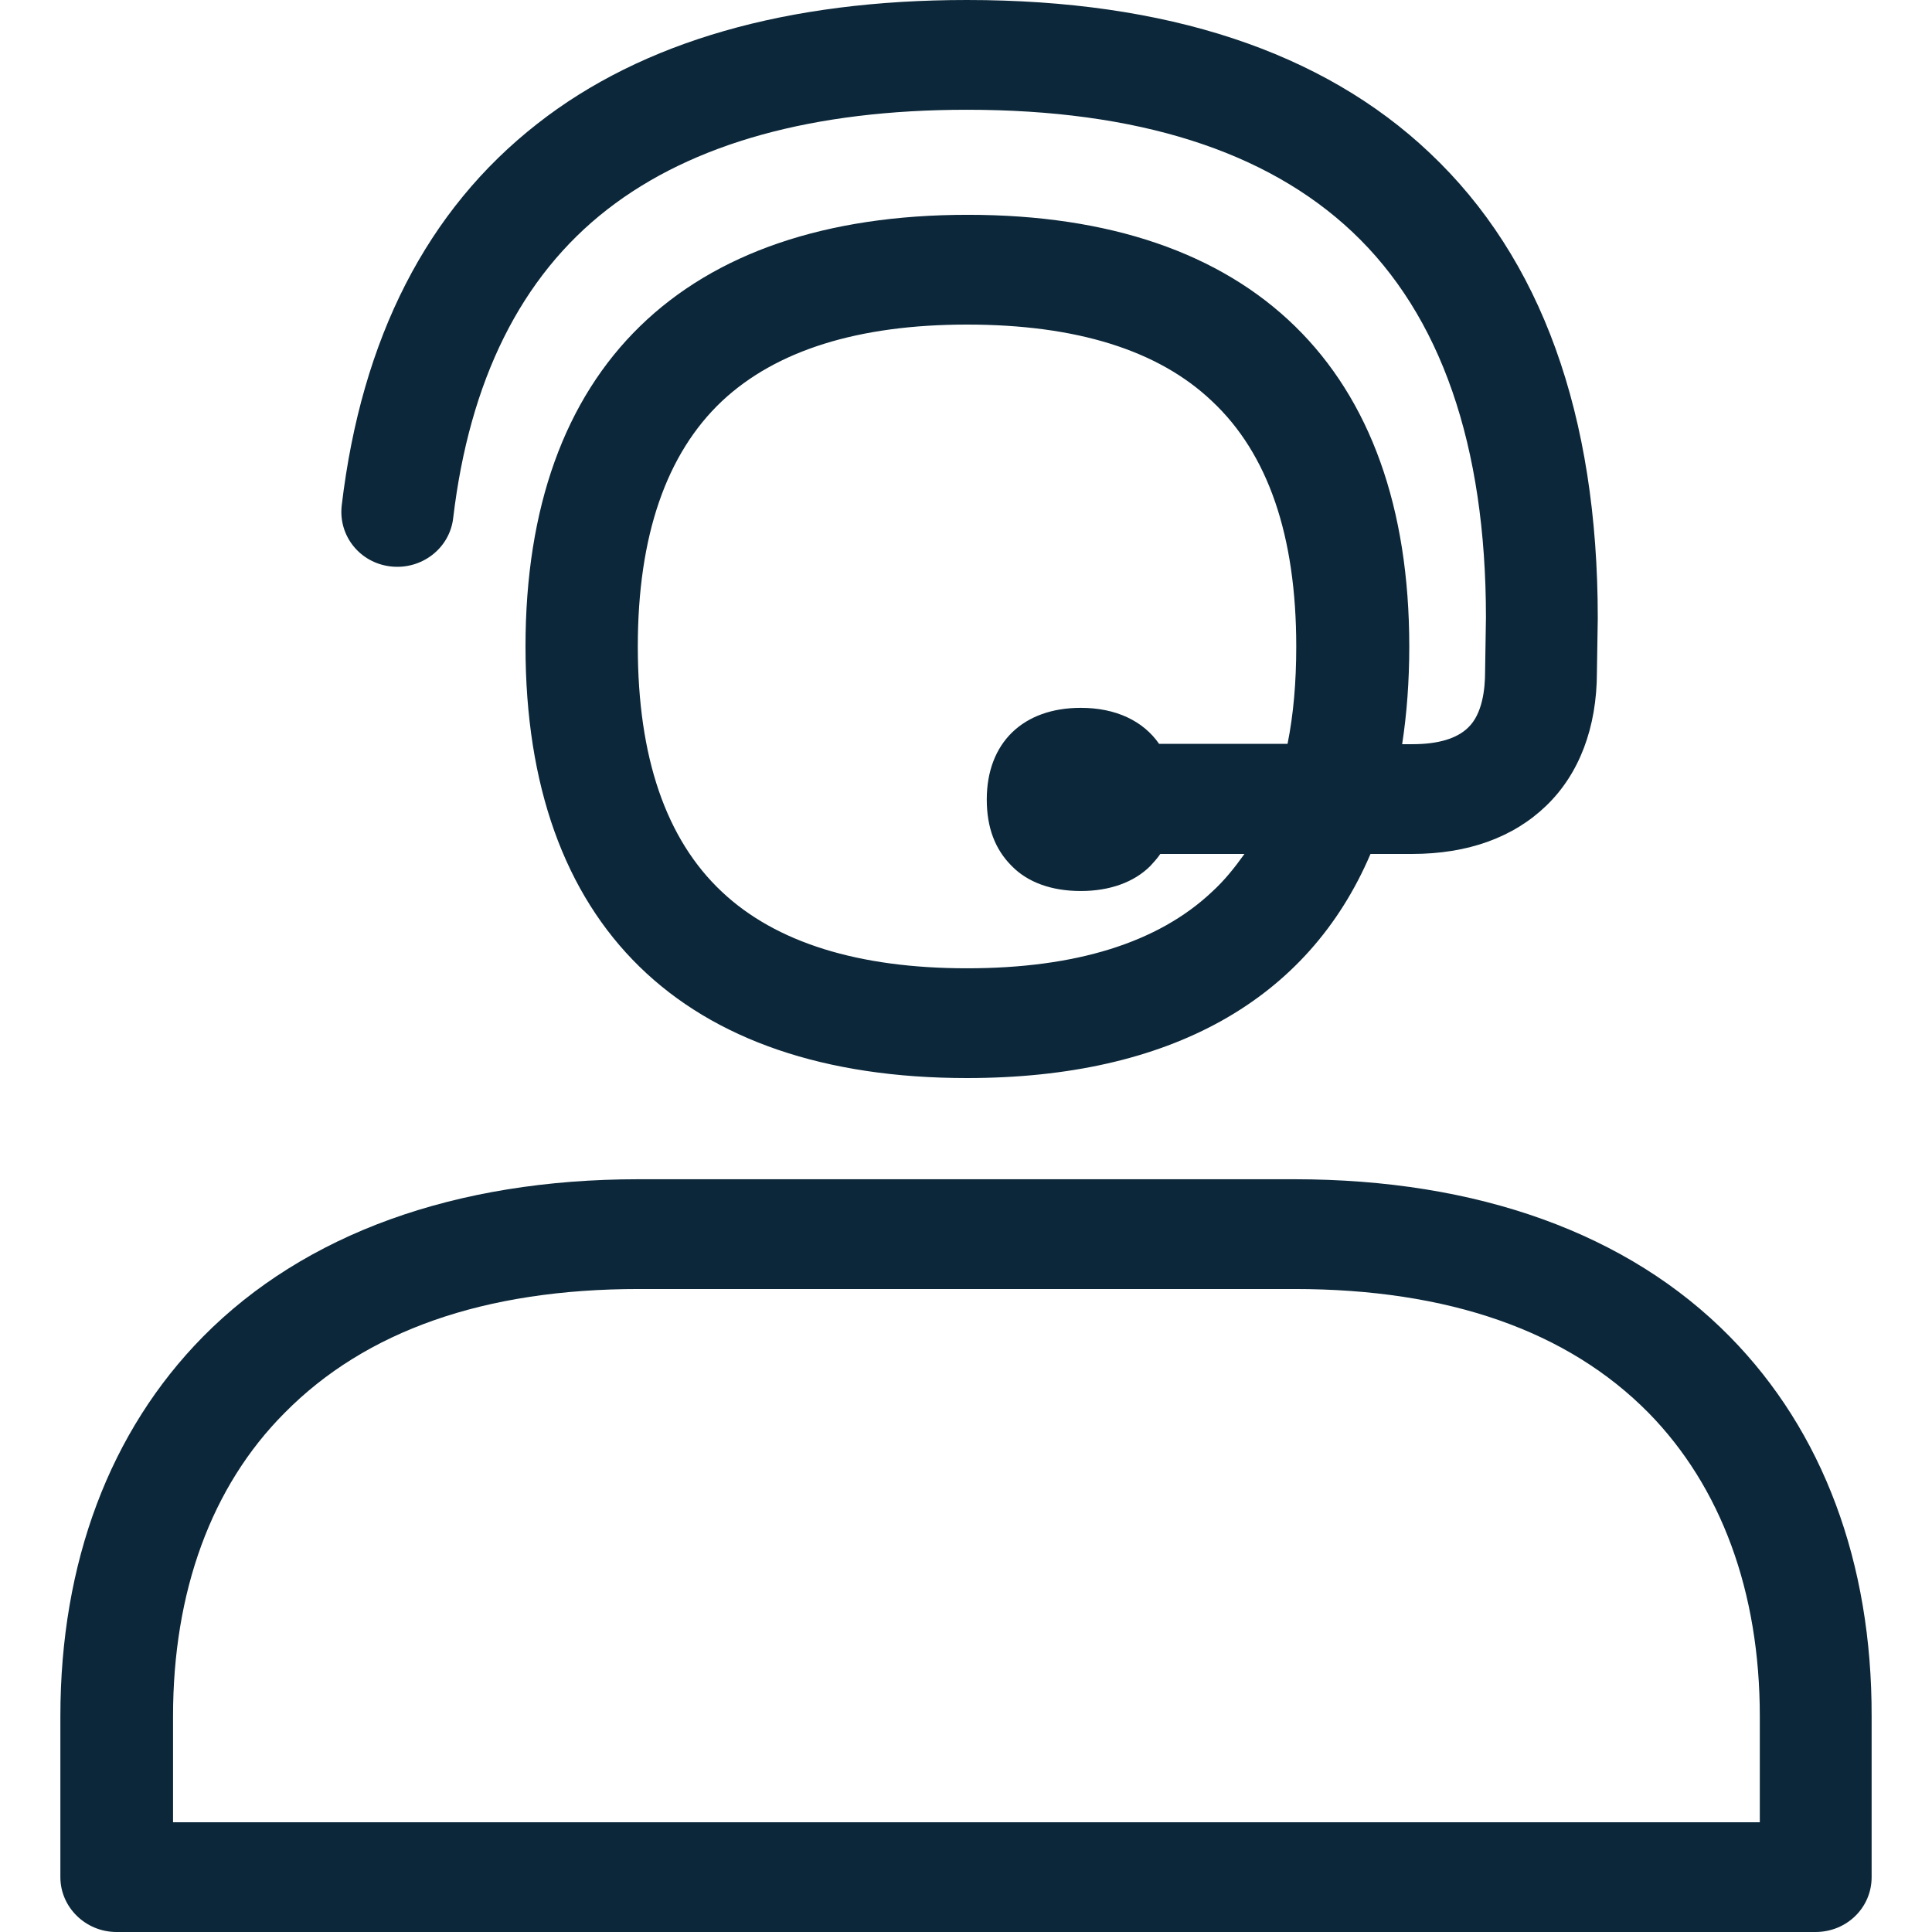 <svg width="16" height="16" viewBox="0 0 16 16" fill="none" xmlns="http://www.w3.org/2000/svg">
<path fill-rule="evenodd" clip-rule="evenodd" d="M3.753 4.291C3.724 4.541 3.492 4.72 3.236 4.691C2.981 4.662 2.801 4.438 2.83 4.186C2.994 2.8 3.537 1.738 4.451 1.024C5.321 0.342 6.522 0 8.008 0C9.661 0 10.954 0.426 11.841 1.267C12.764 2.138 13.232 3.434 13.232 5.117V5.123L13.225 5.565C13.225 6.026 13.078 6.41 12.806 6.672C12.535 6.934 12.158 7.072 11.694 7.072H11.35C10.833 8.282 9.691 8.928 8.008 8.928C5.652 8.928 4.352 7.661 4.352 5.354C4.352 3.046 5.662 1.779 8.015 1.779C10.368 1.779 11.671 3.05 11.671 5.354C11.671 5.638 11.651 5.91 11.612 6.163H11.7C11.913 6.163 12.067 6.115 12.158 6.026C12.276 5.914 12.299 5.709 12.299 5.562V5.555L12.306 5.114C12.306 3.686 11.932 2.611 11.199 1.92C10.486 1.248 9.416 0.909 8.008 0.909C6.735 0.909 5.734 1.187 5.03 1.734C4.313 2.291 3.888 3.152 3.753 4.291ZM8.008 8.019C8.908 8.019 9.589 7.808 10.037 7.386C10.139 7.293 10.224 7.187 10.306 7.072H9.609C9.586 7.107 9.556 7.139 9.527 7.171C9.393 7.306 9.19 7.379 8.951 7.379C8.712 7.379 8.512 7.309 8.378 7.171C8.241 7.034 8.172 6.854 8.172 6.621C8.172 6.154 8.47 5.862 8.951 5.862C9.242 5.862 9.468 5.971 9.599 6.16H10.663C10.712 5.917 10.735 5.648 10.735 5.354C10.735 4.438 10.502 3.757 10.037 3.322C9.592 2.899 8.912 2.688 8.008 2.688C7.108 2.688 6.427 2.902 5.979 3.322C5.518 3.757 5.282 4.438 5.282 5.354C5.282 6.269 5.514 6.95 5.979 7.386C6.424 7.805 7.108 8.019 8.008 8.019ZM10.718 9.766C12.237 9.766 13.484 10.214 14.325 11.069C15.097 11.853 15.503 12.941 15.5 14.214V15.546C15.5 15.798 15.294 16 15.035 16H0.965C0.709 16 0.5 15.795 0.5 15.546V14.214C0.5 12.941 0.909 11.853 1.682 11.069C2.523 10.218 3.77 9.766 5.288 9.766H10.718ZM1.433 15.091H14.574V14.214C14.574 13.181 14.253 12.314 13.654 11.702C12.983 11.021 11.995 10.675 10.718 10.675H5.292C4.012 10.675 3.027 11.021 2.356 11.702C1.75 12.31 1.433 13.181 1.433 14.214V15.091Z" fill="#0B2739"/>
</svg>

